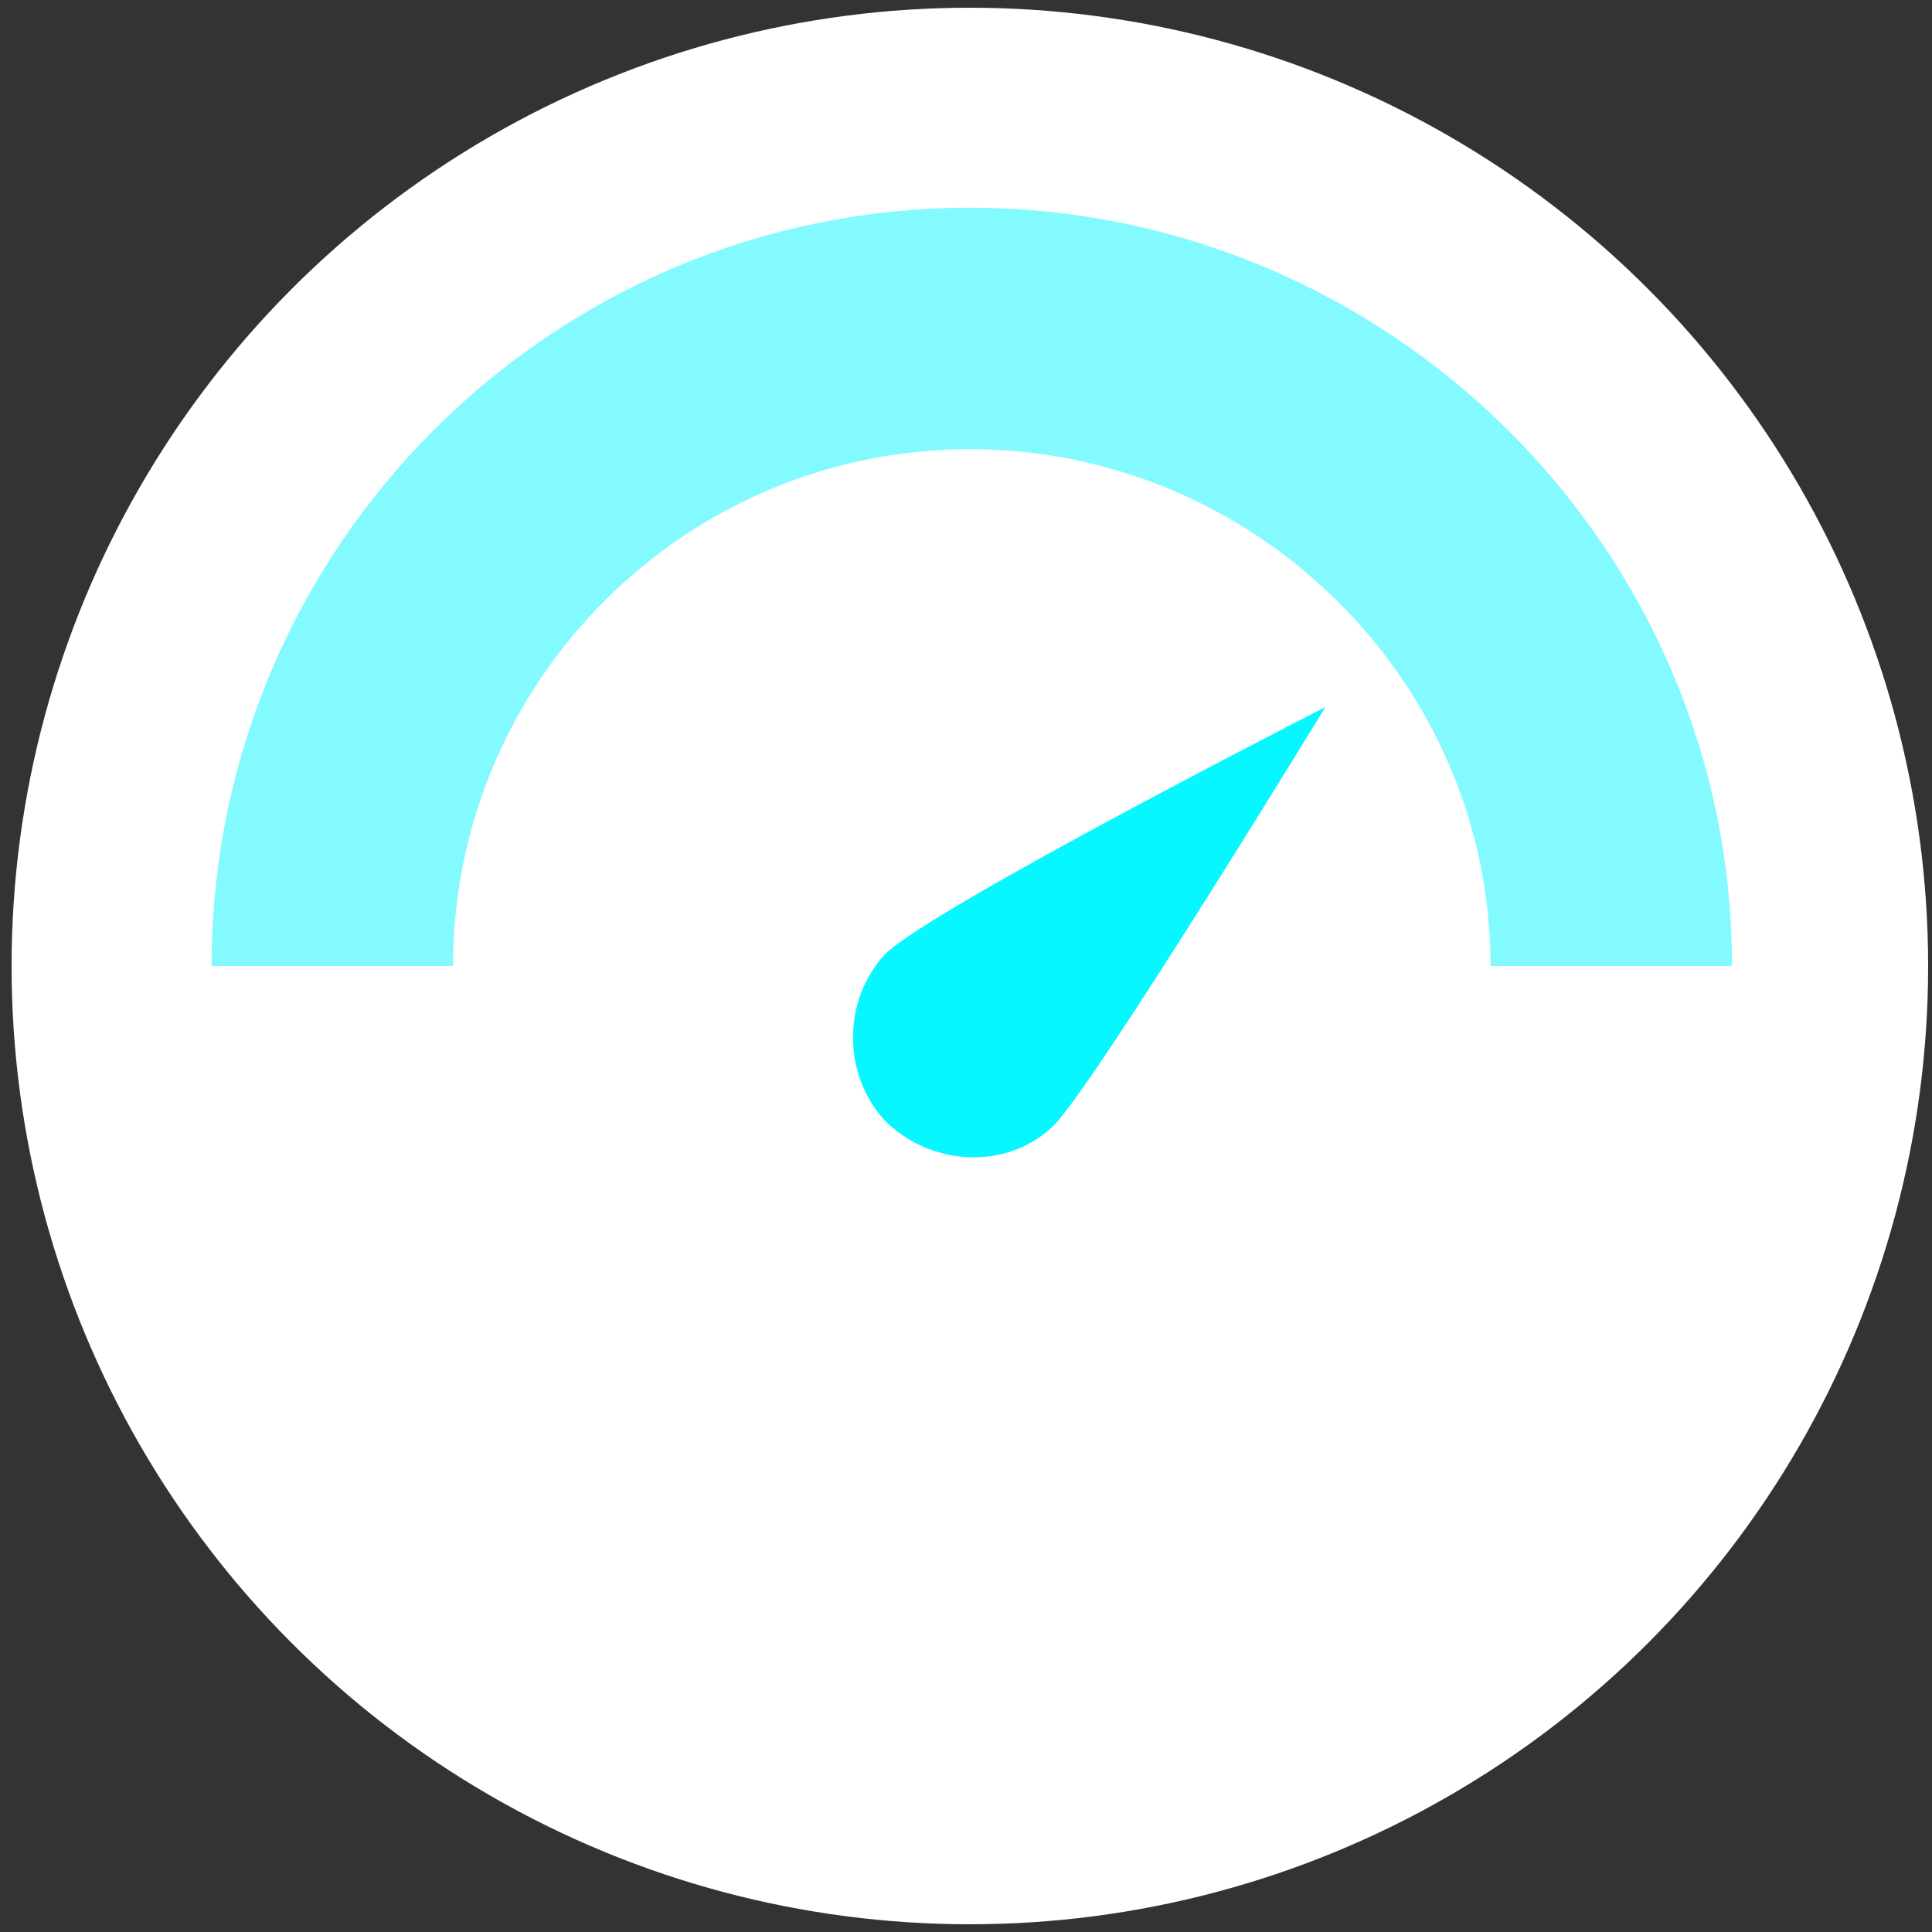 <?xml version="1.0" encoding="UTF-8"?> <!-- Generator: Adobe Illustrator 24.3.0, SVG Export Plug-In . SVG Version: 6.00 Build 0) --> <svg xmlns="http://www.w3.org/2000/svg" xmlns:xlink="http://www.w3.org/1999/xlink" version="1.1" id="Calque_1" x="0px" y="0px" viewBox="0 0 50 50" style="enable-background:new 0 0 50 50;" xml:space="preserve"><rect x="0" y="0" width="50" height="50" fill="#333333" stroke="none"/> <style type="text/css"> .st0{fill:#FFFFFF;} .st1{opacity:0.5;fill:none;stroke:#06F7FF;stroke-width:6.25;stroke-miterlimit:10;enable-background:new ;} .st2{fill:#06F7FF;} </style> <circle class="st0" cx="25.1" cy="25" r="24.8"></circle> <path class="st1" d="M8.6,25c0-9.1,7.4-16.5,16.5-16.5S41.7,15.9,41.7,25"></path> <path class="st2" d="M27.3,29.1c-1.2,1.2-3.2,1.1-4.4-0.1c-1.1-1.2-1.1-3.1,0-4.3c1.2-1.2,11.4-6.4,11.4-6.4S28.5,27.8,27.3,29.1z"></path> </svg> 